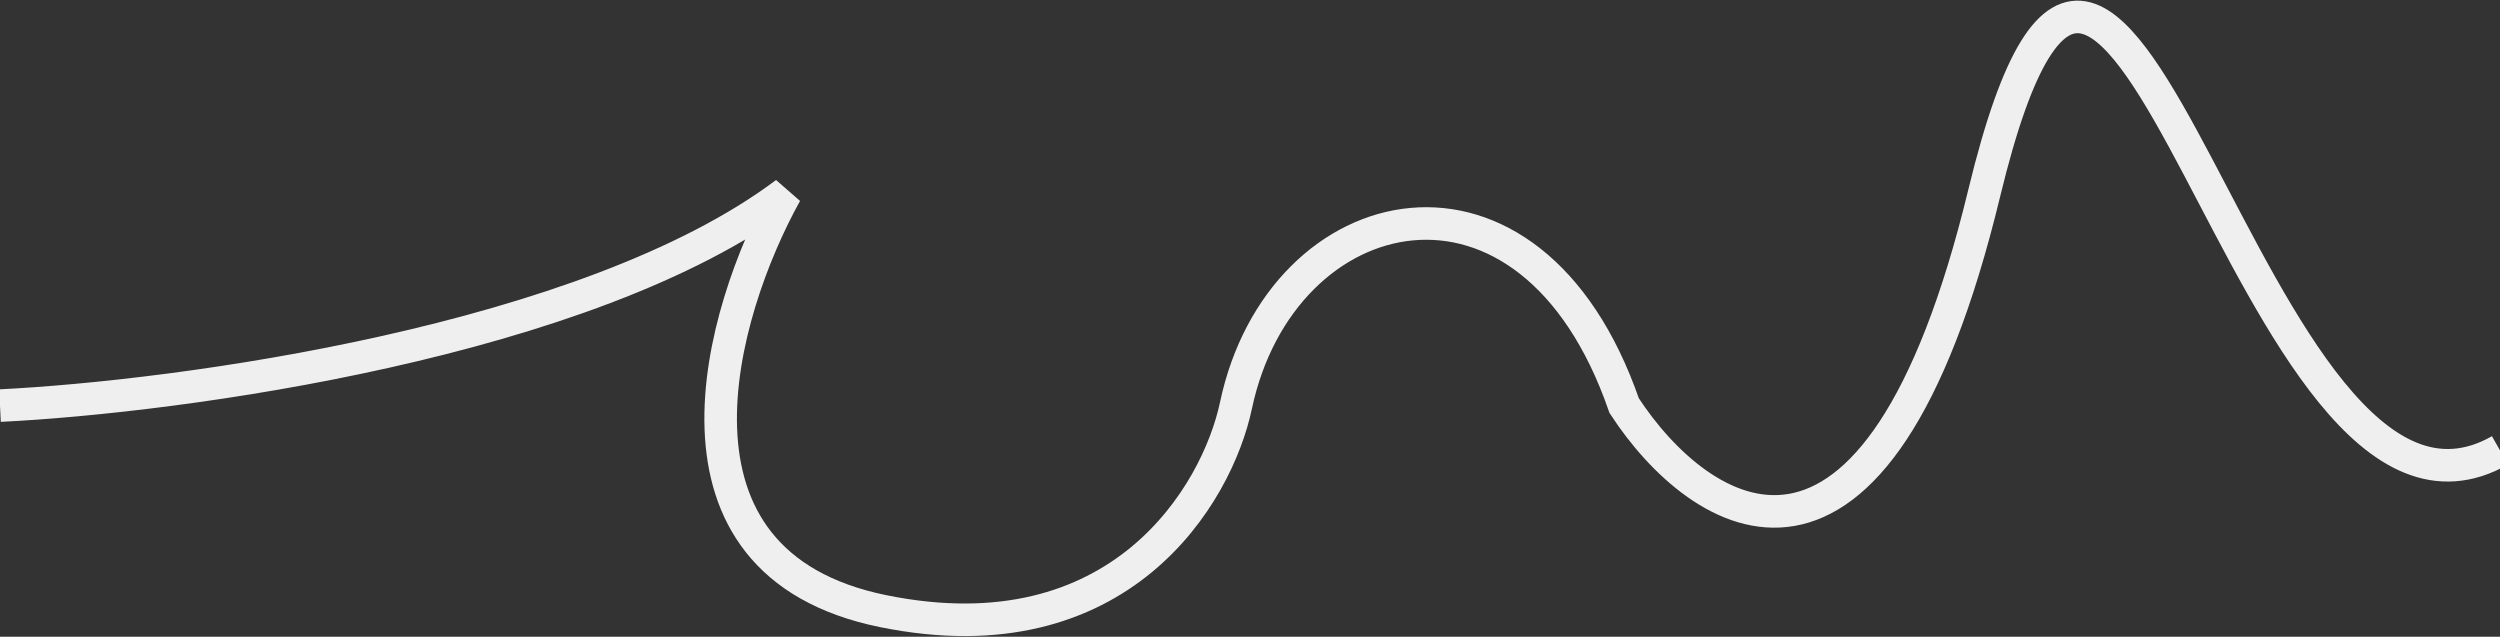 <?xml version="1.0" encoding="UTF-8"?> <svg xmlns="http://www.w3.org/2000/svg" width="1920" height="489" viewBox="0 0 1920 489" fill="none"><rect x="0" y="0" width="1920" height="489" fill="#333333" stroke="none"/><path d="M0 311.501C137.795 304.698 451.409 262.525 603.511 148.246C552.619 239.898 496.348 432.438 678.41 469.385C860.471 506.332 934.794 379.523 949.197 311.501C983.766 148.247 1175.33 103.137 1247.35 311.501C1304.96 399.93 1440.94 491.08 1523.9 148.246C1627.61 -280.297 1725.55 456.497 1920 345.871" stroke="#EFEFEF" stroke-width="25"></path></svg> 